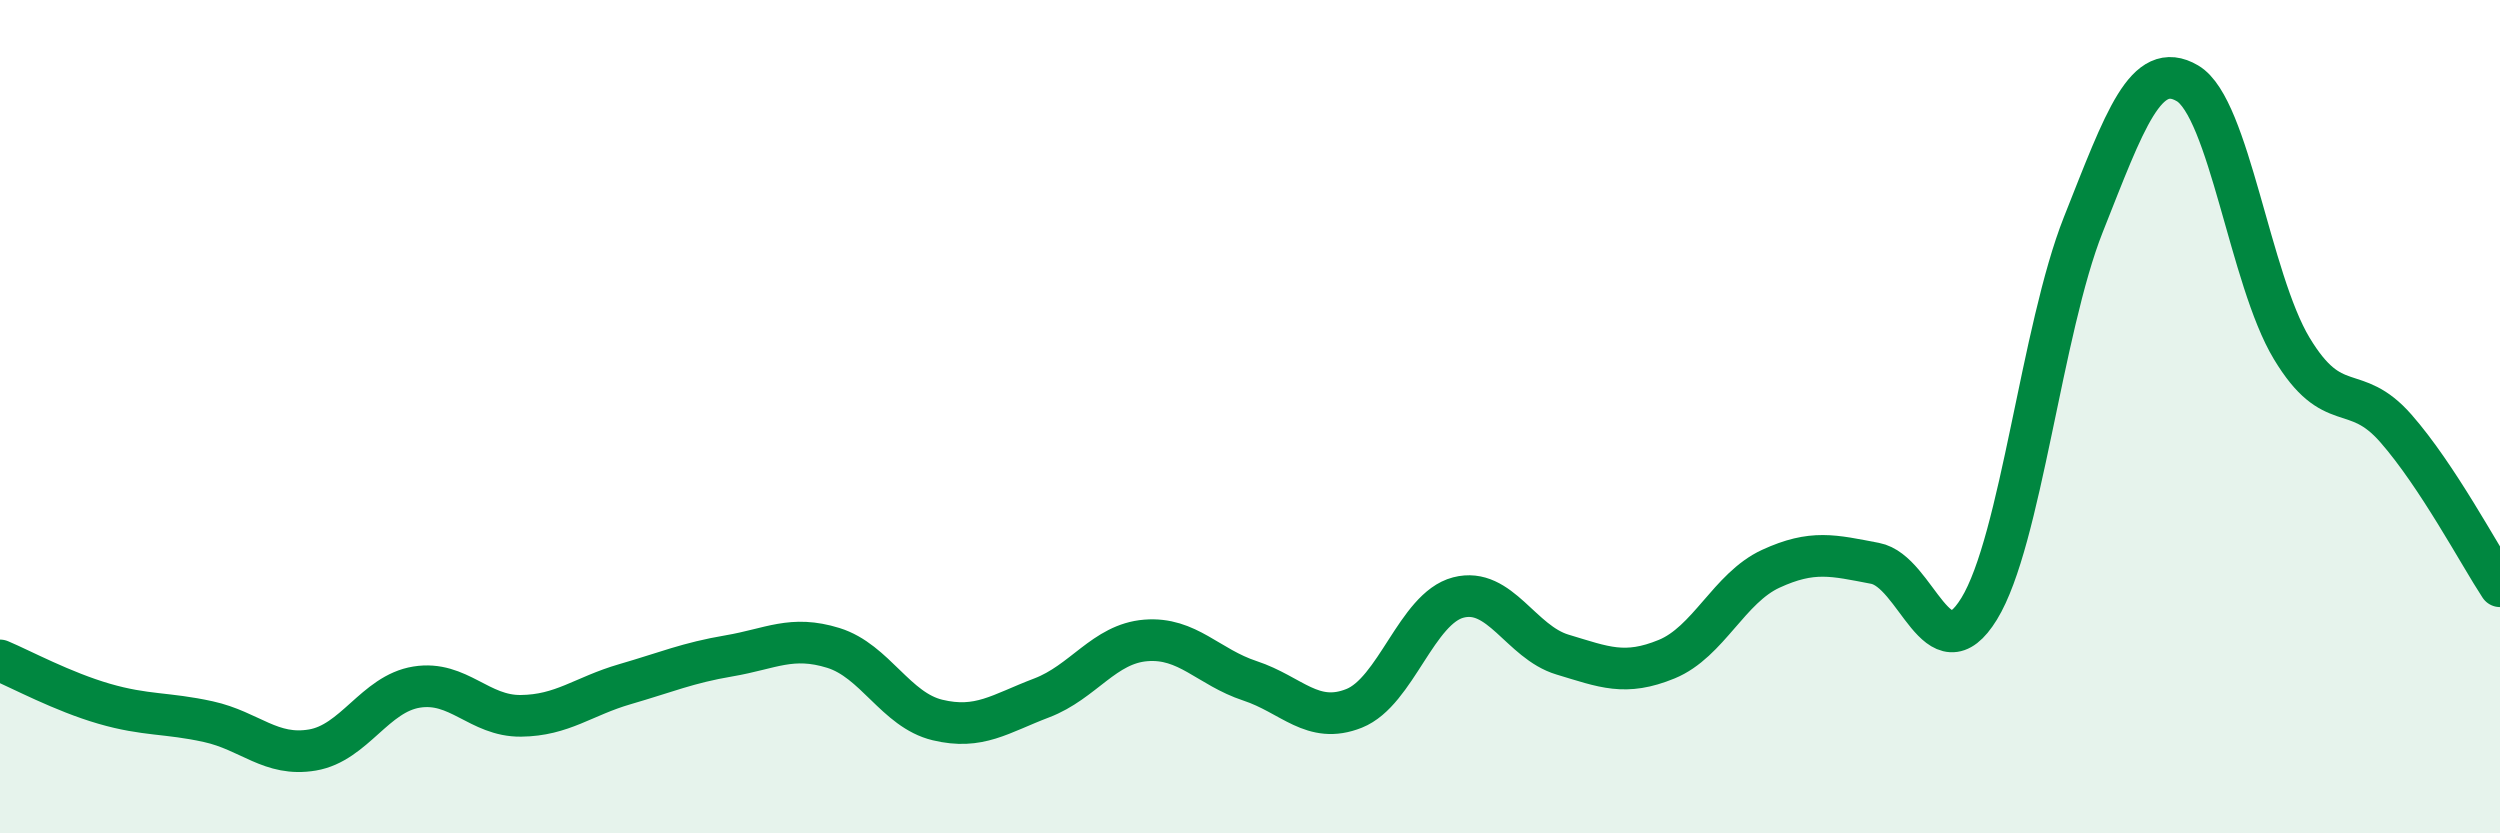 
    <svg width="60" height="20" viewBox="0 0 60 20" xmlns="http://www.w3.org/2000/svg">
      <path
        d="M 0,15.85 C 0.5,16.06 1.5,16.6 2.5,16.89 C 3.5,17.18 4,17.1 5,17.32 C 6,17.54 6.5,18.17 7.5,18 C 8.5,17.83 9,16.65 10,16.49 C 11,16.33 11.5,17.19 12.5,17.18 C 13.5,17.17 14,16.71 15,16.42 C 16,16.13 16.5,15.91 17.5,15.74 C 18.5,15.57 19,15.24 20,15.55 C 21,15.86 21.5,17.04 22.5,17.28 C 23.5,17.52 24,17.13 25,16.75 C 26,16.37 26.5,15.45 27.5,15.37 C 28.5,15.29 29,16.01 30,16.34 C 31,16.67 31.5,17.4 32.5,17 C 33.5,16.6 34,14.6 35,14.34 C 36,14.08 36.5,15.41 37.5,15.71 C 38.5,16.01 39,16.23 40,15.82 C 41,15.41 41.5,14.11 42.5,13.65 C 43.5,13.19 44,13.33 45,13.52 C 46,13.71 46.5,16.24 47.5,14.61 C 48.5,12.98 49,7.91 50,5.39 C 51,2.87 51.5,1.41 52.5,2 C 53.5,2.59 54,6.7 55,8.36 C 56,10.02 56.5,9.14 57.5,10.28 C 58.5,11.42 59.5,13.31 60,14.07L60 20L0 20Z"
        fill="#008740"
        opacity="0.1"
        stroke-linecap="round"
        stroke-linejoin="round"
      />
      <path
        d="M 0,15.85 C 0.5,16.06 1.5,16.6 2.5,16.89 C 3.5,17.18 4,17.1 5,17.32 C 6,17.54 6.5,18.17 7.5,18 C 8.5,17.83 9,16.65 10,16.49 C 11,16.33 11.5,17.19 12.5,17.18 C 13.5,17.17 14,16.71 15,16.42 C 16,16.13 16.5,15.91 17.5,15.74 C 18.5,15.57 19,15.24 20,15.55 C 21,15.86 21.5,17.04 22.5,17.28 C 23.5,17.52 24,17.13 25,16.75 C 26,16.37 26.5,15.45 27.5,15.37 C 28.5,15.29 29,16.01 30,16.34 C 31,16.67 31.5,17.4 32.5,17 C 33.5,16.6 34,14.6 35,14.34 C 36,14.08 36.5,15.41 37.5,15.71 C 38.5,16.01 39,16.23 40,15.82 C 41,15.41 41.5,14.11 42.5,13.65 C 43.5,13.19 44,13.33 45,13.52 C 46,13.71 46.5,16.24 47.5,14.61 C 48.5,12.98 49,7.91 50,5.39 C 51,2.87 51.5,1.41 52.5,2 C 53.5,2.59 54,6.7 55,8.36 C 56,10.02 56.5,9.14 57.5,10.28 C 58.5,11.42 59.5,13.31 60,14.07"
        stroke="#008740"
        stroke-width="1"
        fill="none"
        stroke-linecap="round"
        stroke-linejoin="round"
      />
    </svg>
  